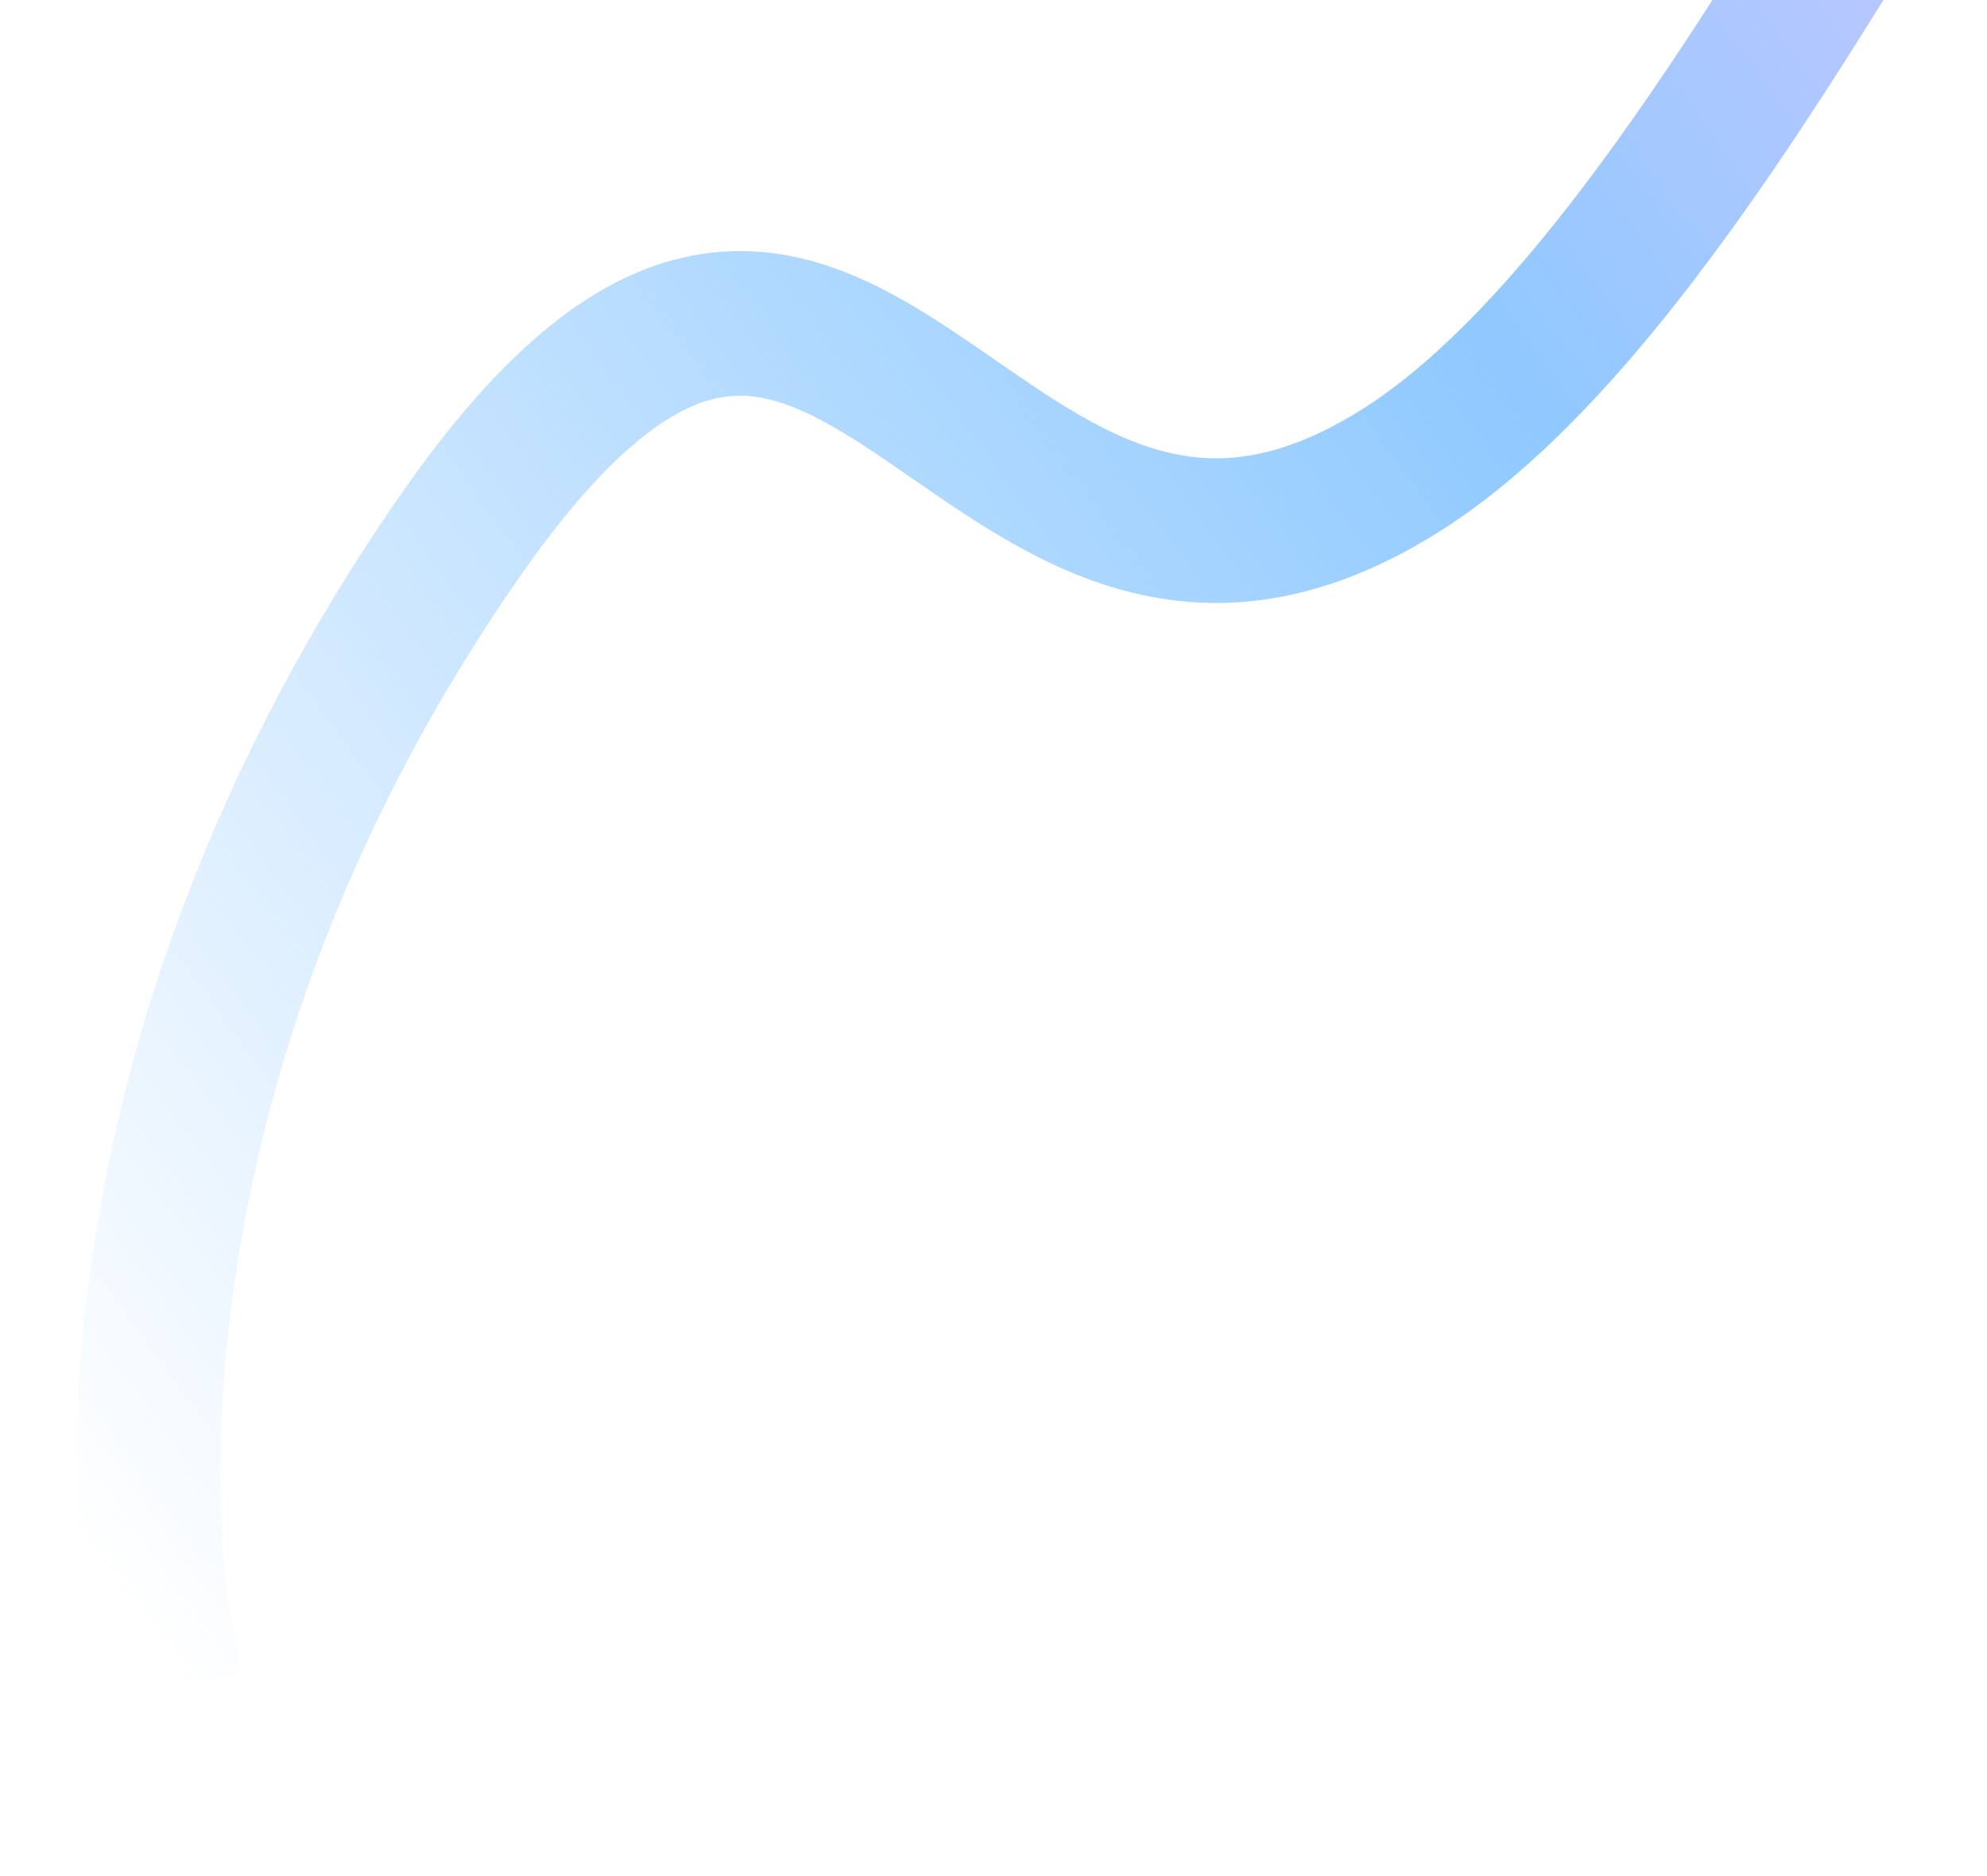 <?xml version="1.0" encoding="UTF-8"?> <svg xmlns="http://www.w3.org/2000/svg" width="948" height="895" viewBox="0 0 948 895" fill="none"> <g clip-path="url(#clip0_441_2119)"> <path d="M75.045 770.098C75.045 770.098 31.431 526.603 219.149 256.142C406.866 -14.319 462.217 354.251 668.27 224.437C874.323 94.623 1054.75 -484.478 1106.03 -198.187C1157.31 88.105 1398.36 -135.554 1398.36 -135.554" stroke="url(#paint0_linear_441_2119)" stroke-width="69" stroke-linecap="square"></path> </g> <defs> <linearGradient id="paint0_linear_441_2119" x1="1450.99" y1="-198.96" x2="79.699" y2="794.919" gradientUnits="userSpaceOnUse"> <stop stop-color="#DB5BF8"></stop> <stop offset="0.149" stop-color="#E5C1FF" stop-opacity="0.946"></stop> <stop offset="0.482" stop-color="#8FC9FF"></stop> <stop offset="1" stop-color="#8FC9FF" stop-opacity="0"></stop> </linearGradient> <clipPath id="clip0_441_2119"> <rect width="948" height="895" fill="white"></rect> </clipPath> </defs> </svg> 